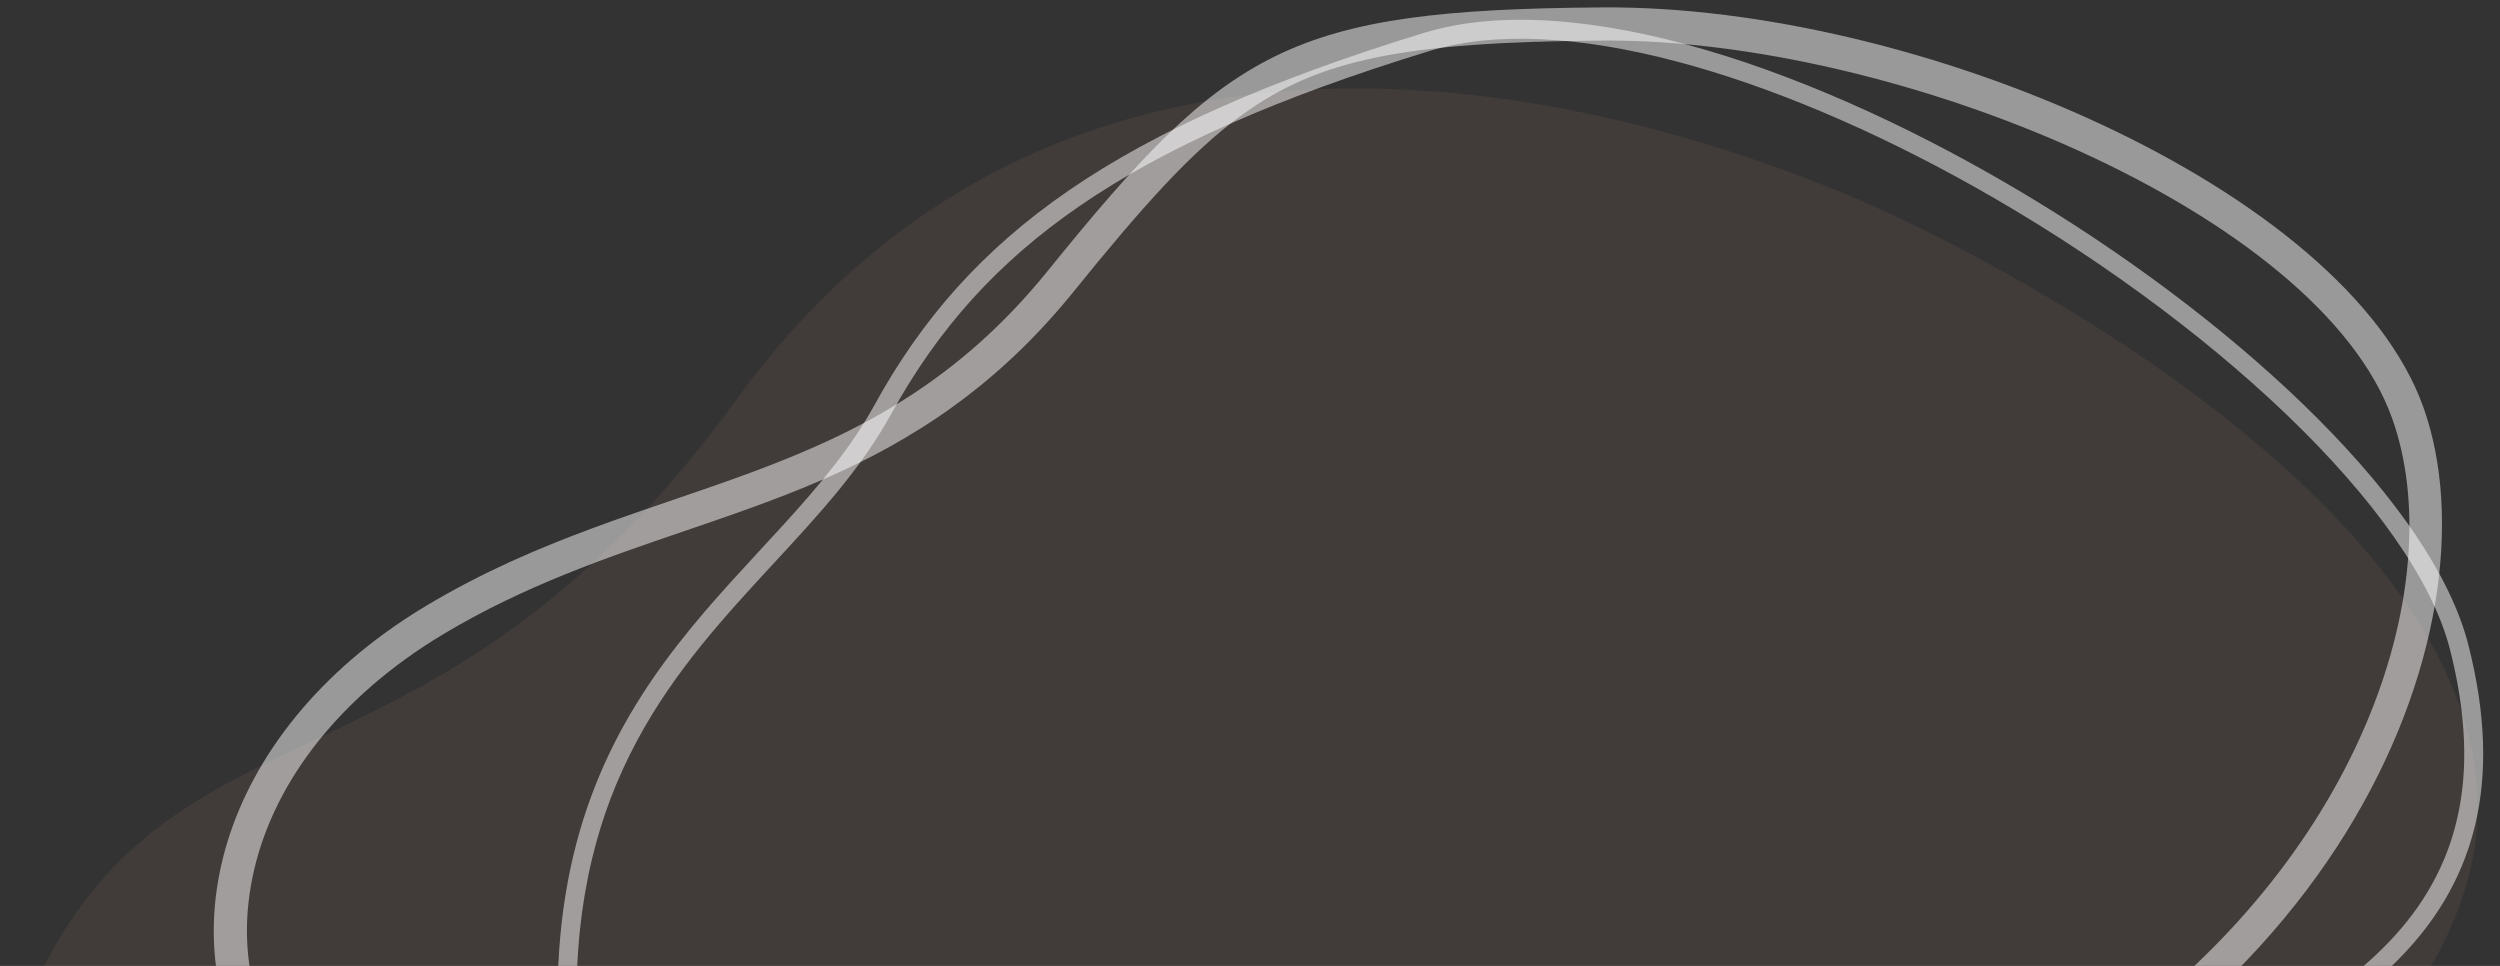 <svg xmlns="http://www.w3.org/2000/svg" xmlns:xlink="http://www.w3.org/1999/xlink" width="528" height="204" viewBox="0 0 528 204">
  <rect x="0" y="0" width="528" height="204" fill="#333333" stroke="none"/>
  <defs>
    <clipPath id="clip-path">
      <rect id="長方形_2979" data-name="長方形 2979" width="528" height="204" fill="#fff"/>
    </clipPath>
  </defs>
  <g id="マスクグループ_2572" data-name="マスクグループ 2572" clip-path="url(#clip-path)">
    <g id="グループ_3760" data-name="グループ 3760" transform="translate(-40.275 -88.896)">
      <path id="パス_32380" data-name="パス 32380" d="M176.567,534.085c107.683,43.606,95.46-217.631,90.107-301.049s8.513-192.864-56.436-226.44S63.614,76.888,42.28,110.641-42.455,257.513,44.736,347.9,68.884,490.478,176.567,534.085Z" transform="matrix(0.174, 0.985, -0.985, 0.174, 530.768, 68.603)" fill="#c58477" opacity="0.1"/>
      <g id="パス_32381" data-name="パス 32381" transform="matrix(0.174, 0.985, -0.985, 0.174, 533.017, 61.496)" fill="none" opacity="0.5">
        <path d="M172.331,411.114c71.906,11.288,86.821-202.8,81.279-287.666S225.954-4.195,165.963.324-7.884,127.9.432,195.11s25.06,102,57.179,127.8S100.425,399.825,172.331,411.114Z" stroke="none"/>
        <path d="M 177.742 407.543 C 182.141 407.543 186.429 406.518 190.488 404.496 C 194.486 402.505 198.392 399.489 202.1 395.531 C 211.947 385.02 220.633 367.77 227.917 344.26 C 234.354 323.483 239.595 298.179 243.494 269.05 C 246.837 244.08 249.125 216.472 250.11 189.211 C 250.98 165.152 250.806 141.89 249.618 123.708 C 248.259 102.9 245.979 85.645 242.647 70.956 C 240.932 63.393 238.902 56.433 236.616 50.271 C 234.299 44.028 231.636 38.379 228.699 33.48 C 225.746 28.555 222.412 24.214 218.789 20.578 C 215.148 16.924 211.08 13.846 206.698 11.429 C 202.256 8.979 197.322 7.114 192.032 5.887 C 186.637 4.635 180.679 4 174.326 4 C 171.734 4 169.022 4.105 166.264 4.313 C 158.887 4.869 150.347 7.393 140.881 11.815 C 131.684 16.112 121.794 22.114 111.487 29.654 C 101.416 37.021 91.205 45.665 81.138 55.345 C 71.09 65.006 61.486 75.41 52.593 86.268 C 36.814 105.532 24.025 125.355 15.608 143.593 C 11.164 153.222 7.949 162.381 6.053 170.814 C 4.085 179.563 3.53 187.572 4.401 194.618 C 6.486 211.468 9.051 225.935 12.241 238.845 C 15.429 251.749 19.189 262.883 23.736 272.884 C 32.379 291.894 43.939 306.8 60.116 319.794 C 70.382 328.041 78.341 338.514 86.768 349.602 C 95.959 361.697 105.464 374.203 118.711 384.636 C 125.826 390.239 133.334 394.723 141.663 398.343 C 146.212 400.321 151.064 402.05 156.084 403.485 C 161.392 405.001 167.067 406.238 172.951 407.162 C 174.56 407.415 176.17 407.543 177.734 407.543 L 177.742 407.543 M 177.733 411.543 C 175.972 411.543 174.165 411.402 172.331 411.114 C 100.425 399.825 89.73 348.713 57.611 322.913 C 25.492 297.113 8.748 262.319 0.432 195.11 C -7.884 127.9 105.972 4.843 165.963 0.324 C 225.954 -4.195 248.068 38.581 253.61 123.447 C 259.01 206.149 244.994 411.562 177.733 411.543 Z" stroke="none" fill="#fff"/>
      </g>
      <g id="パス_32382" data-name="パス 32382" transform="matrix(-0.809, 0.588, -0.588, -0.809, 598.344, 234.627)" fill="none" opacity="0.5">
        <path d="M368.006,289.536c54.869,4.931,91.4-28.905,87.436-68.441S315.441,49.54,206.1,12.459,16.178,28.416,2.323,75.421s36.529,131.6,90.511,170.258,68.972,39.6,127.51,23.907S313.137,284.6,368.006,289.536Z" stroke="none"/>
        <path d="M 378.534 283.015 C 402.253 283.015 422.465 275.113 435.447 260.764 C 445.28 249.894 449.908 236.054 448.477 221.793 C 444.869 185.824 312.105 55.801 203.854 19.089 C 180.201 11.067 156.767 7 134.201 7 C 66.382 7 19.097 43.272 9.038 77.4 C -4.026 121.722 46.436 203.845 96.91 239.987 C 131.29 264.604 147.885 272.11 167.938 272.11 C 181.278 272.11 196.591 268.705 218.533 262.824 C 230.237 259.687 241.497 258.162 252.955 258.162 C 275.58 258.162 294.664 264.053 314.868 270.291 C 331.584 275.451 348.868 280.788 368.633 282.564 C 372.006 282.867 375.314 283.015 378.534 283.015 M 378.534 290.015 C 375.11 290.015 371.593 289.858 368.006 289.536 C 313.137 284.604 278.883 253.895 220.345 269.585 C 161.806 285.276 146.817 284.332 92.835 245.678 C 38.853 207.025 -11.531 122.425 2.323 75.421 C 16.178 28.416 96.763 -24.621 206.102 12.459 C 315.441 49.54 451.476 181.558 455.442 221.095 C 459.149 258.046 427.488 290.015 378.534 290.015 Z" stroke="none" fill="#fff"/>
      </g>
    </g>
  </g>
</svg>
